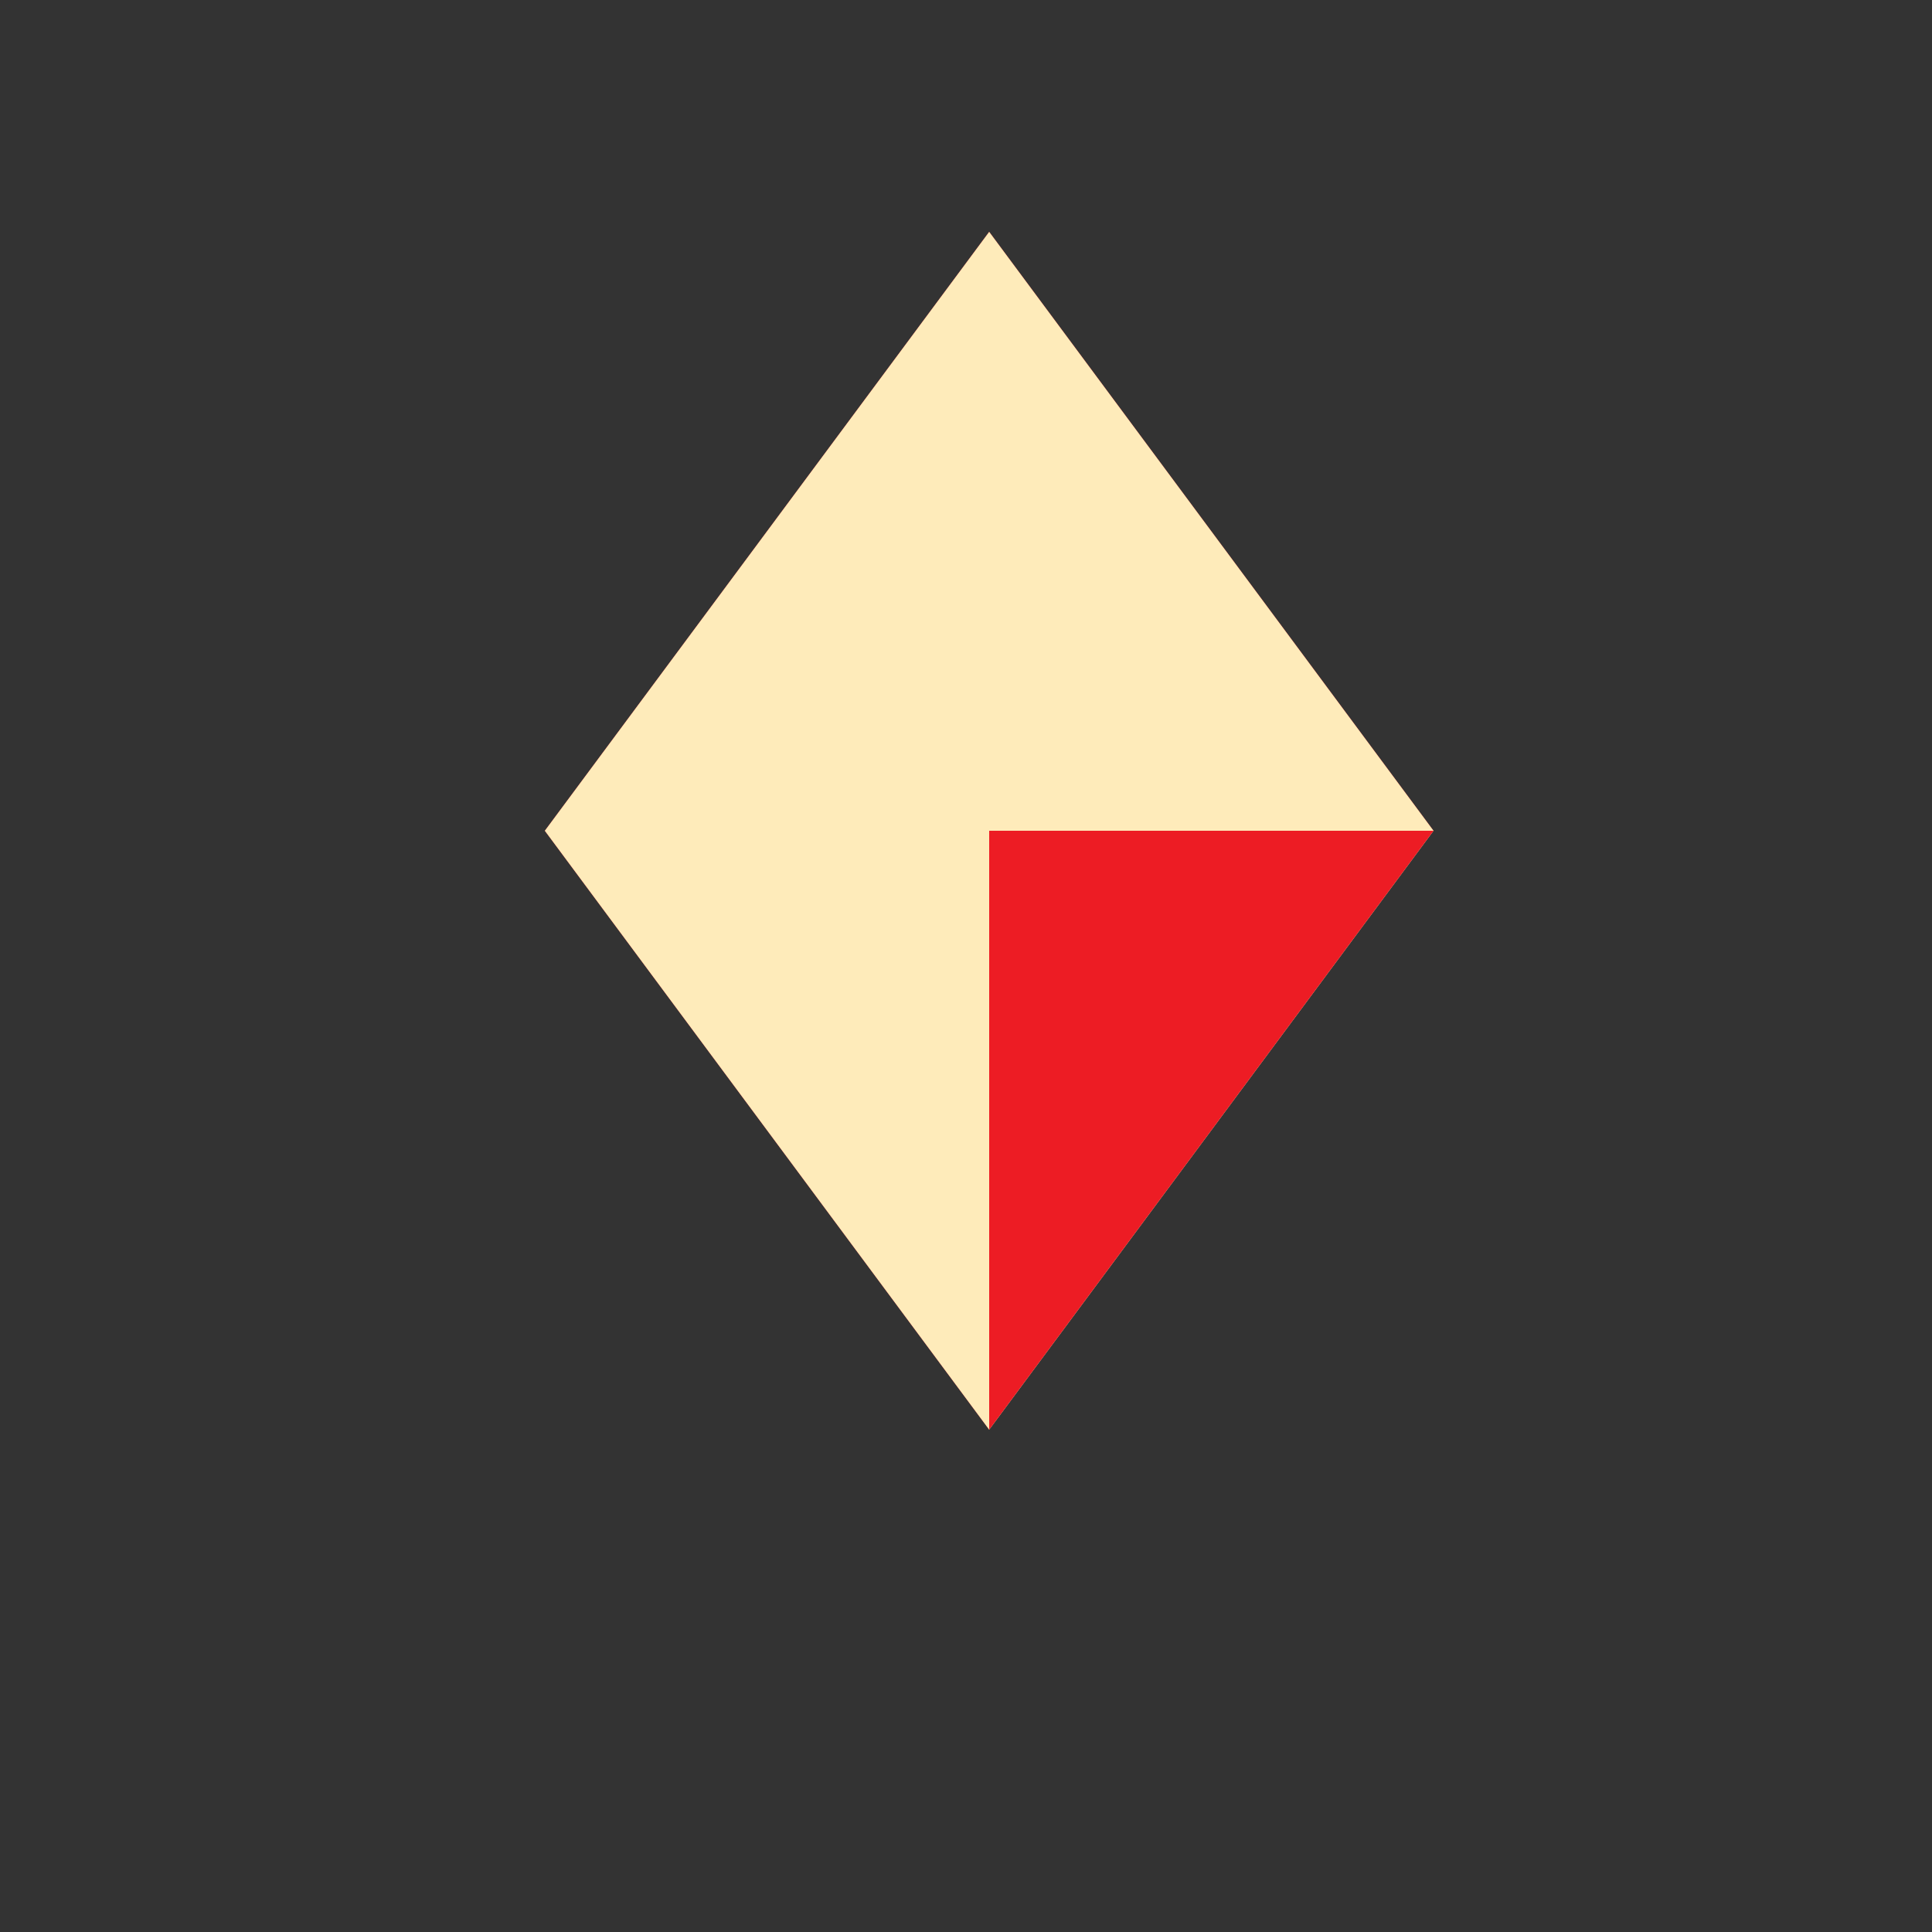 <!--

Generated by DrawGPT.
Free, open source, AI generated images in SVG, PNG, and HTML Canvas format.
https://drawgpt.ai

Created: 2023-12-01T22:53:09.867Z
Link: https://drawgpt.ai/prompt/129035/

-->
<svg xmlns="http://www.w3.org/2000/svg" xmlns:xlink="http://www.w3.org/1999/xlink" width="500" height="500"><rect width="100%" height="100%" fill="#333333" stroke="none"/><defs/><g><path fill="#ED1C24" stroke="none" paint-order="stroke fill markers" d=" M 256 60 L 141 215 L 371 215 Z"/><path fill="#FEEBBA" stroke="none" paint-order="stroke fill markers" d=" M 256 60 L 141 215 L 371 215 L 256 370 Z"/><path fill="#ED1C24" stroke="none" paint-order="stroke fill markers" d=" M 256 370 L 141 215 L 371 215 Z"/><path fill="#FEEBBA" stroke="none" paint-order="stroke fill markers" d=" M 256 370 L 141 215 L 371 215 L 256 60 Z"/></g></svg>